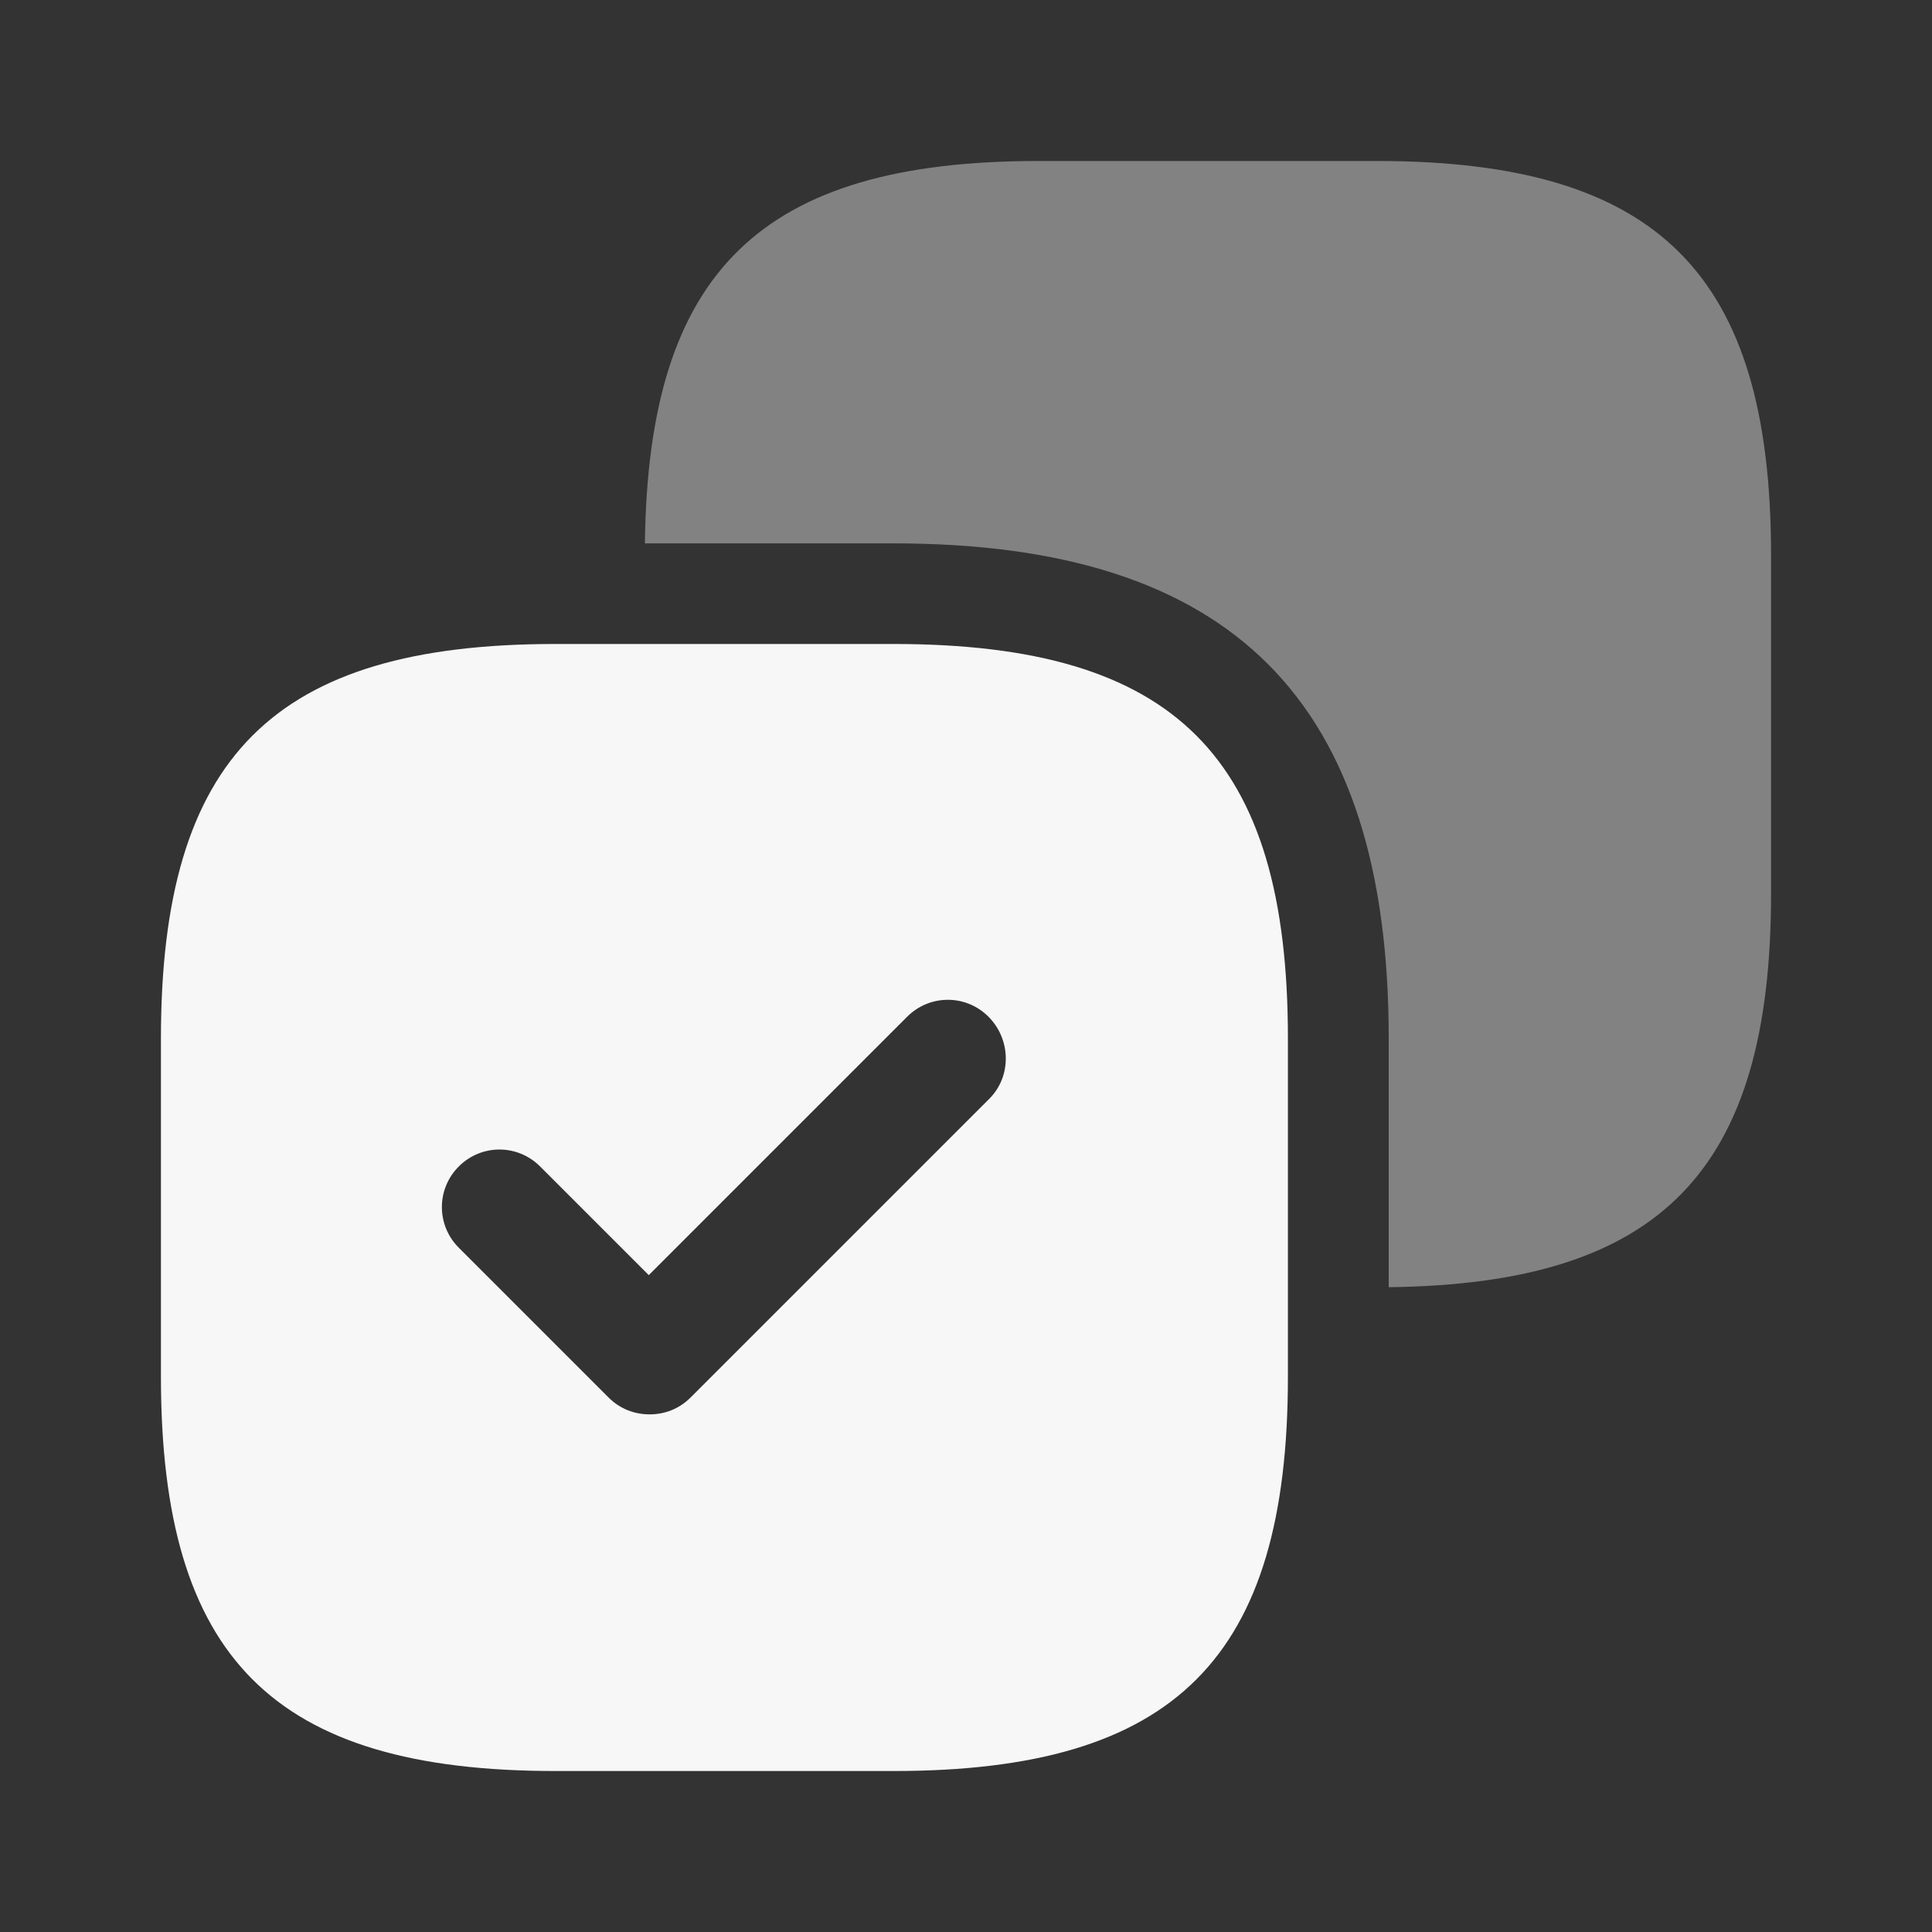 <svg width="40" height="40" viewBox="0 0 40 40" fill="none" xmlns="http://www.w3.org/2000/svg">
<rect x="0" y="0" width="40" height="40" fill="#333333" stroke="none"/>
<path opacity="0.4" d="M28.502 3.333H21.502C15.752 3.333 13.418 5.617 13.352 11.25H18.502C25.502 11.25 28.752 14.5 28.752 21.5V26.65C34.385 26.583 36.668 24.25 36.668 18.5V11.5C36.668 5.667 34.335 3.333 28.502 3.333Z" fill="#F7F7F7"/>
<path d="M18.499 13.333H11.499C5.665 13.333 3.332 15.667 3.332 21.5V28.5C3.332 34.333 5.665 36.667 11.499 36.667H18.499C24.332 36.667 26.665 34.333 26.665 28.5V21.5C26.665 15.667 24.332 13.333 18.499 13.333ZM20.482 22.75L14.299 28.933C14.065 29.167 13.765 29.283 13.449 29.283C13.132 29.283 12.832 29.167 12.599 28.933L9.499 25.833C9.032 25.367 9.032 24.617 9.499 24.15C9.965 23.683 10.715 23.683 11.182 24.15L13.432 26.4L18.782 21.05C19.249 20.583 19.999 20.583 20.465 21.05C20.932 21.517 20.949 22.283 20.482 22.75Z" fill="#F7F7F7"/>
</svg>
